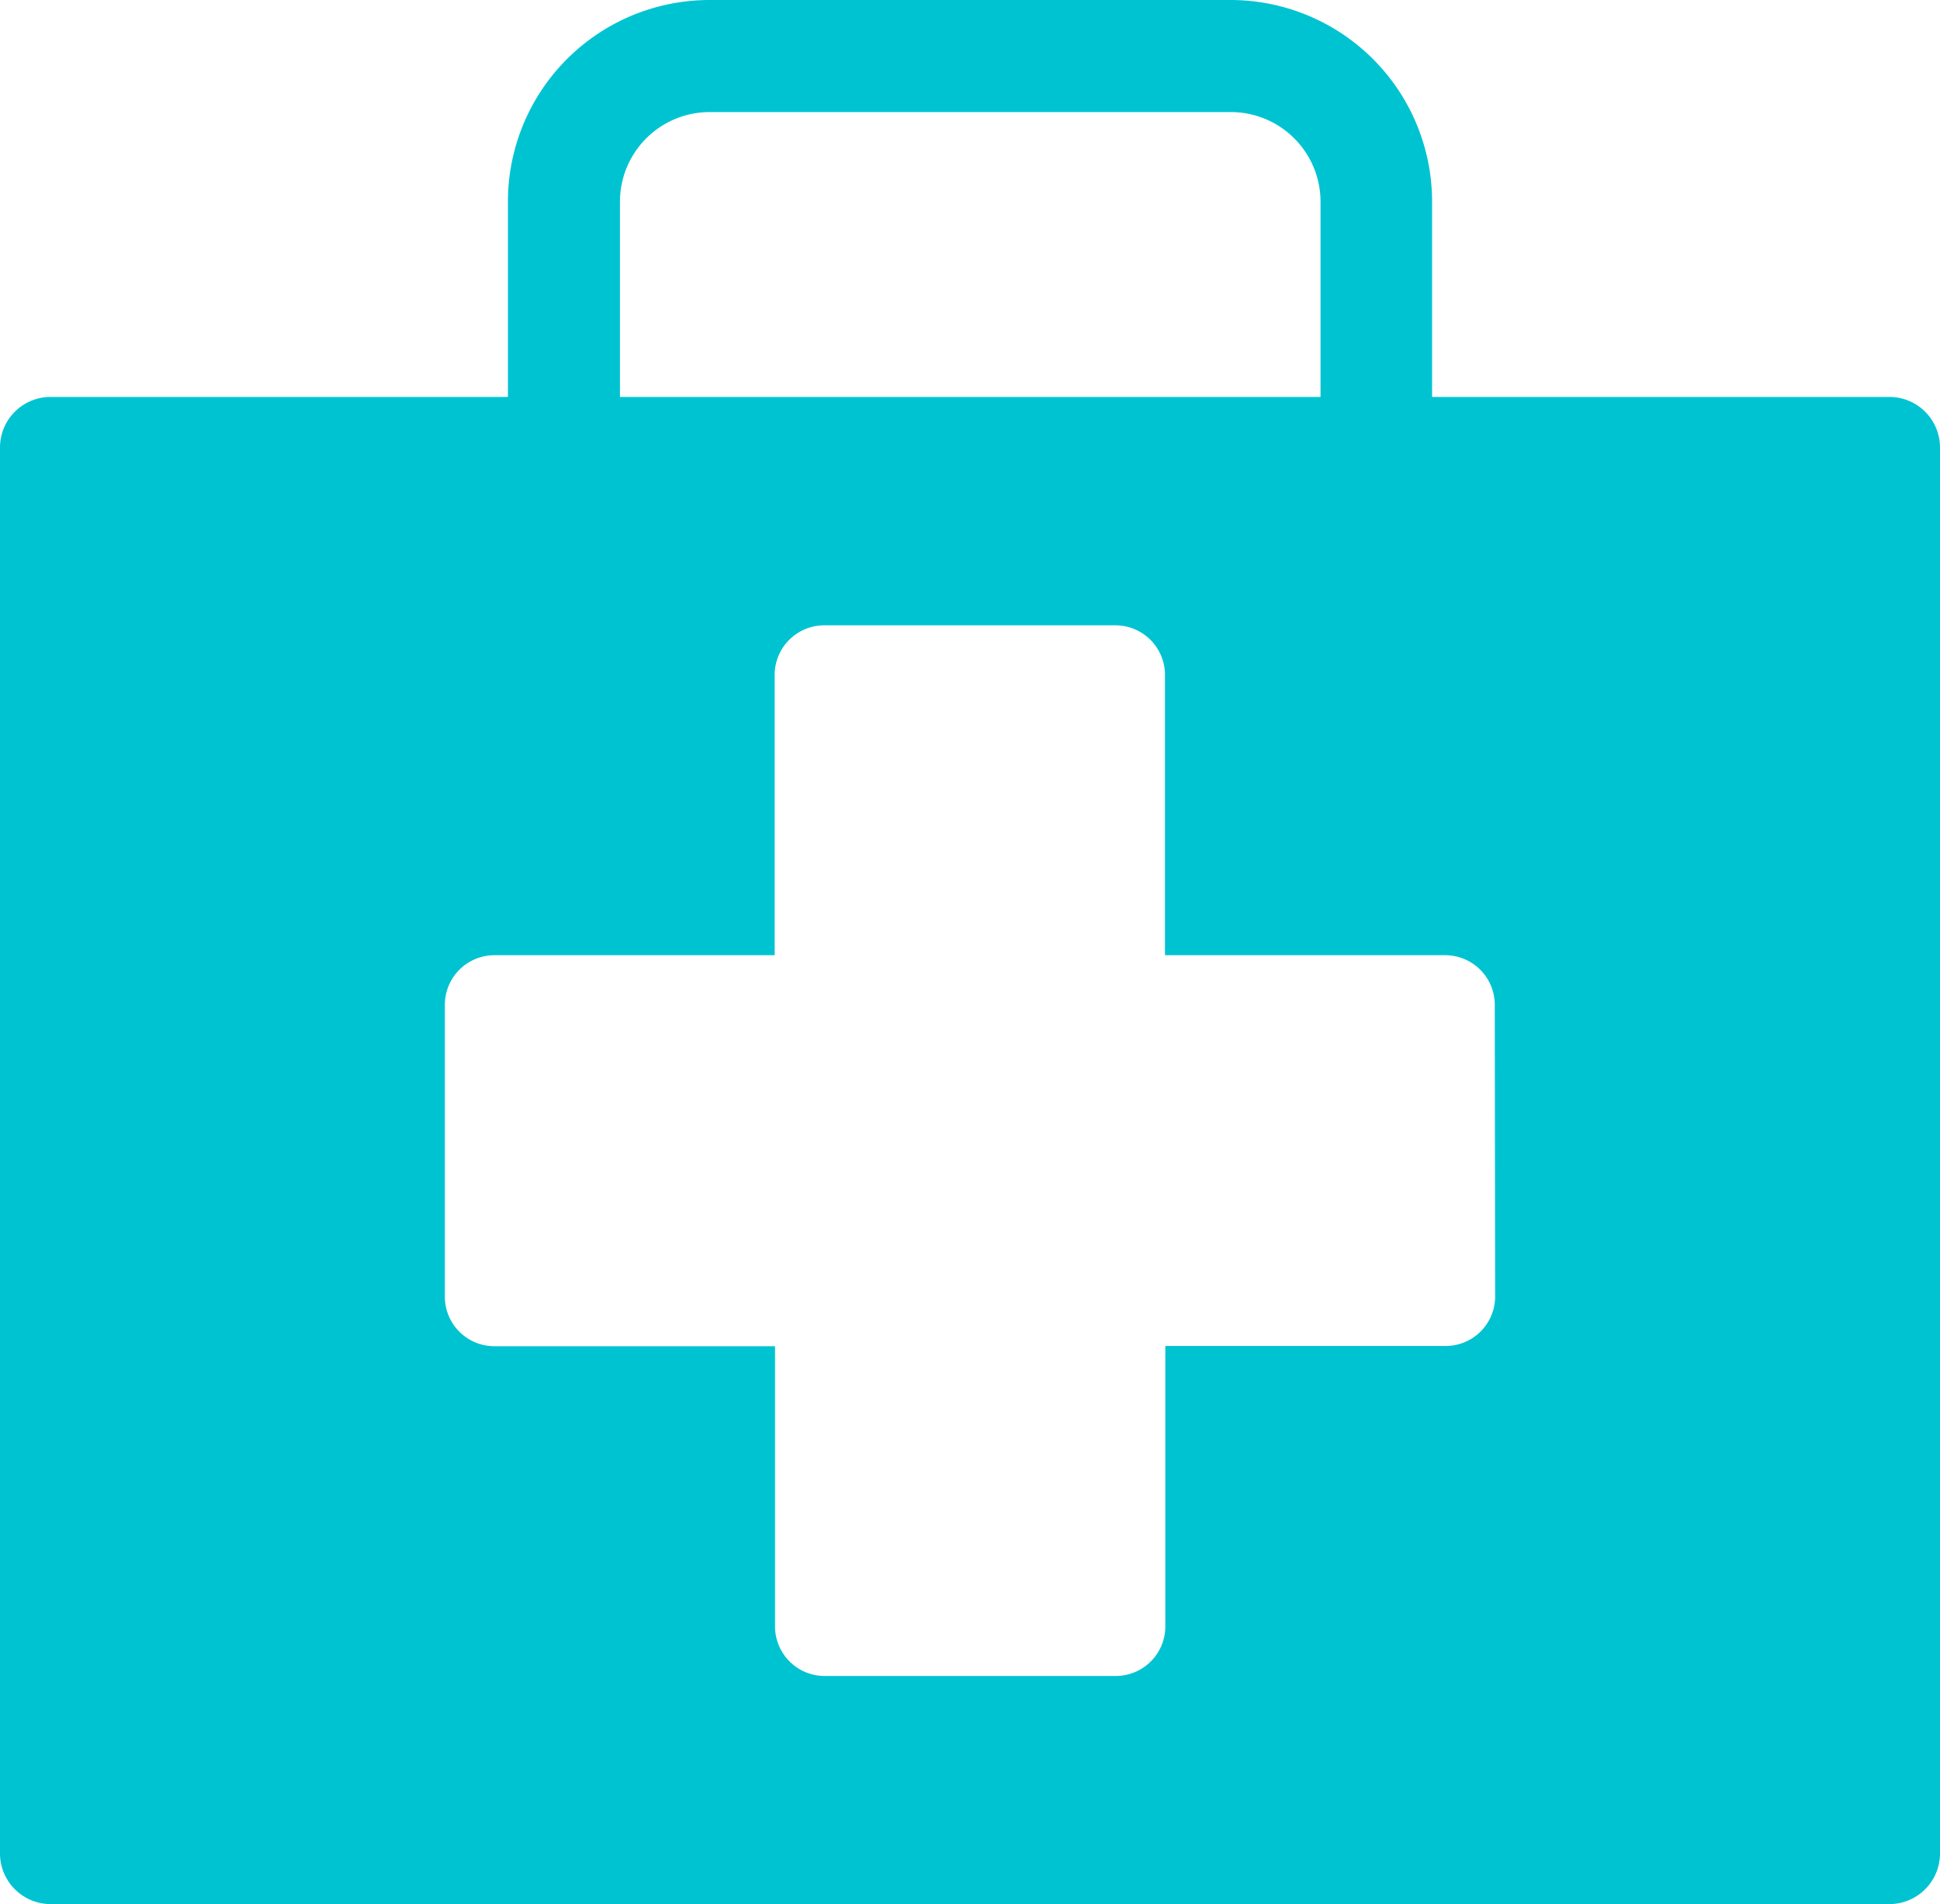 <svg xmlns="http://www.w3.org/2000/svg" viewBox="0 0 160 157.02"><defs><style>.cls-1{fill:#00c3d2;}</style></defs><title>Asset 9</title><g id="Layer_2" data-name="Layer 2"><g id="element"><path class="cls-1" d="M155.83,32.73H118.11V16.63A16.63,16.63,0,0,0,101.48,0h-43A16.63,16.63,0,0,0,41.89,16.63v16.1H4.17A4.17,4.17,0,0,0,0,36.9V152.84A4.18,4.18,0,0,0,4.17,157H155.83a4.18,4.18,0,0,0,4.17-4.18V36.9A4.17,4.17,0,0,0,155.83,32.73ZM51.13,16.63a7.4,7.4,0,0,1,7.39-7.39h43a7.4,7.4,0,0,1,7.39,7.39v16.1H51.13Zm72.18,90.27a4.08,4.08,0,0,1-4.08,4.08H96.11V134.1A4.09,4.09,0,0,1,92,138.19H68a4.09,4.09,0,0,1-4.08-4.09V111H40.77a4.08,4.08,0,0,1-4.08-4.08V82.85a4.09,4.09,0,0,1,4.08-4.09H63.89V55.65A4.09,4.09,0,0,1,68,51.56H92a4.09,4.09,0,0,1,4.08,4.09V78.76h23.12a4.09,4.09,0,0,1,4.08,4.09Z"></path></g></g></svg>